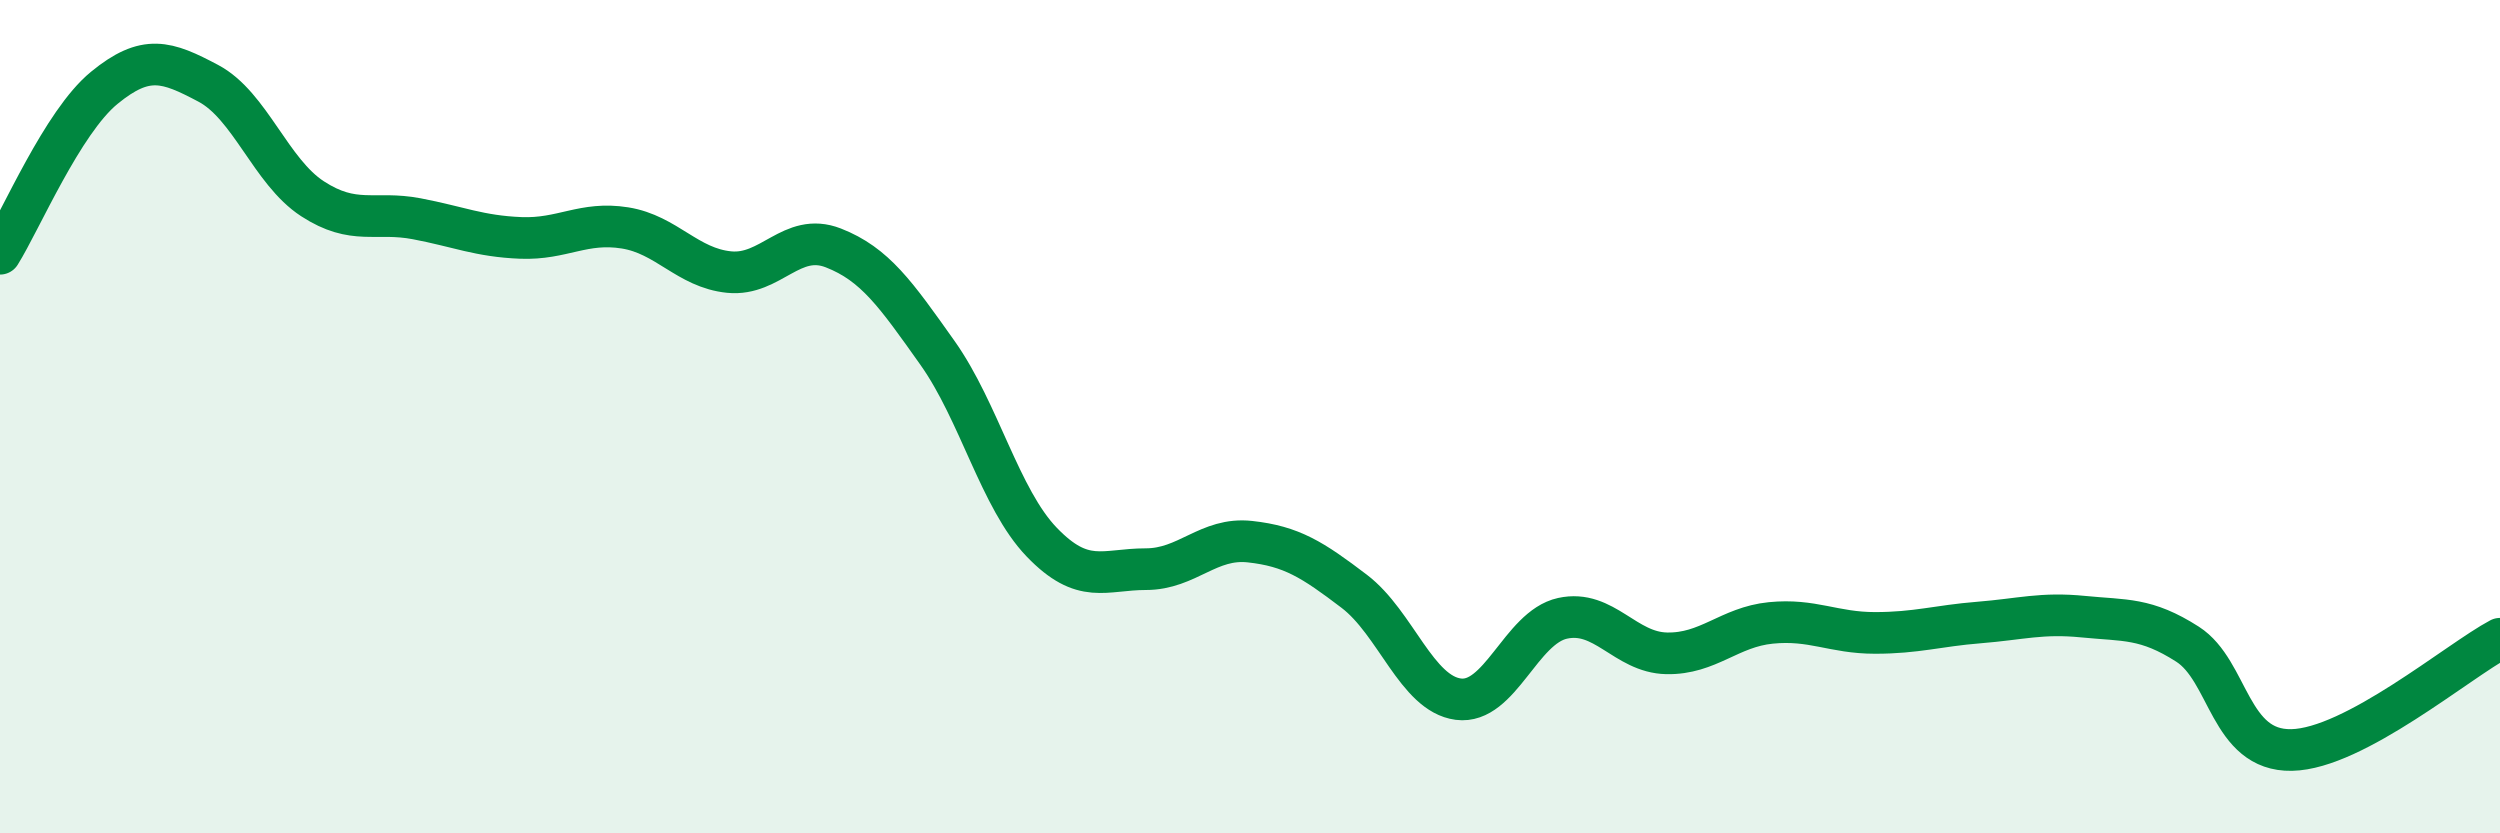 
    <svg width="60" height="20" viewBox="0 0 60 20" xmlns="http://www.w3.org/2000/svg">
      <path
        d="M 0,6.09 C 0.5,5.29 1.5,2.93 2.5,2.11 C 3.5,1.29 4,1.47 5,2 C 6,2.53 6.5,4.12 7.5,4.77 C 8.5,5.42 9,5.06 10,5.25 C 11,5.44 11.5,5.67 12.5,5.71 C 13.5,5.75 14,5.31 15,5.47 C 16,5.63 16.5,6.43 17.5,6.53 C 18.5,6.63 19,5.56 20,5.95 C 21,6.34 21.5,7.06 22.5,8.47 C 23.5,9.88 24,11.97 25,13.01 C 26,14.05 26.5,13.66 27.5,13.66 C 28.5,13.66 29,12.89 30,13 C 31,13.11 31.5,13.43 32.5,14.19 C 33.5,14.95 34,16.65 35,16.78 C 36,16.91 36.5,15.06 37.5,14.84 C 38.5,14.62 39,15.66 40,15.68 C 41,15.7 41.5,15.05 42.5,14.95 C 43.5,14.85 44,15.19 45,15.19 C 46,15.19 46.5,15.02 47.5,14.94 C 48.5,14.86 49,14.7 50,14.8 C 51,14.9 51.5,14.82 52.5,15.46 C 53.5,16.1 53.5,18.03 55,18 C 56.5,17.97 59,15.86 60,15.33L60 20L0 20Z"
        fill="#008740"
        opacity="0.1"
        stroke-linecap="round"
        stroke-linejoin="round"
      />
      <path
        d="M 0,6.09 C 0.5,5.29 1.5,2.93 2.5,2.11 C 3.5,1.29 4,1.47 5,2 C 6,2.53 6.5,4.12 7.5,4.77 C 8.5,5.42 9,5.06 10,5.25 C 11,5.44 11.5,5.67 12.5,5.71 C 13.5,5.75 14,5.31 15,5.47 C 16,5.63 16.5,6.43 17.5,6.53 C 18.5,6.63 19,5.56 20,5.95 C 21,6.34 21.5,7.06 22.5,8.47 C 23.5,9.88 24,11.97 25,13.01 C 26,14.05 26.5,13.66 27.5,13.66 C 28.5,13.66 29,12.89 30,13 C 31,13.11 31.5,13.43 32.5,14.19 C 33.5,14.95 34,16.65 35,16.78 C 36,16.91 36.5,15.06 37.5,14.84 C 38.5,14.62 39,15.66 40,15.68 C 41,15.7 41.5,15.05 42.5,14.95 C 43.5,14.85 44,15.19 45,15.19 C 46,15.19 46.5,15.02 47.5,14.94 C 48.5,14.86 49,14.7 50,14.8 C 51,14.9 51.5,14.82 52.5,15.46 C 53.5,16.1 53.5,18.03 55,18 C 56.5,17.97 59,15.86 60,15.33"
        stroke="#008740"
        stroke-width="1"
        fill="none"
        stroke-linecap="round"
        stroke-linejoin="round"
      />
    </svg>
  
